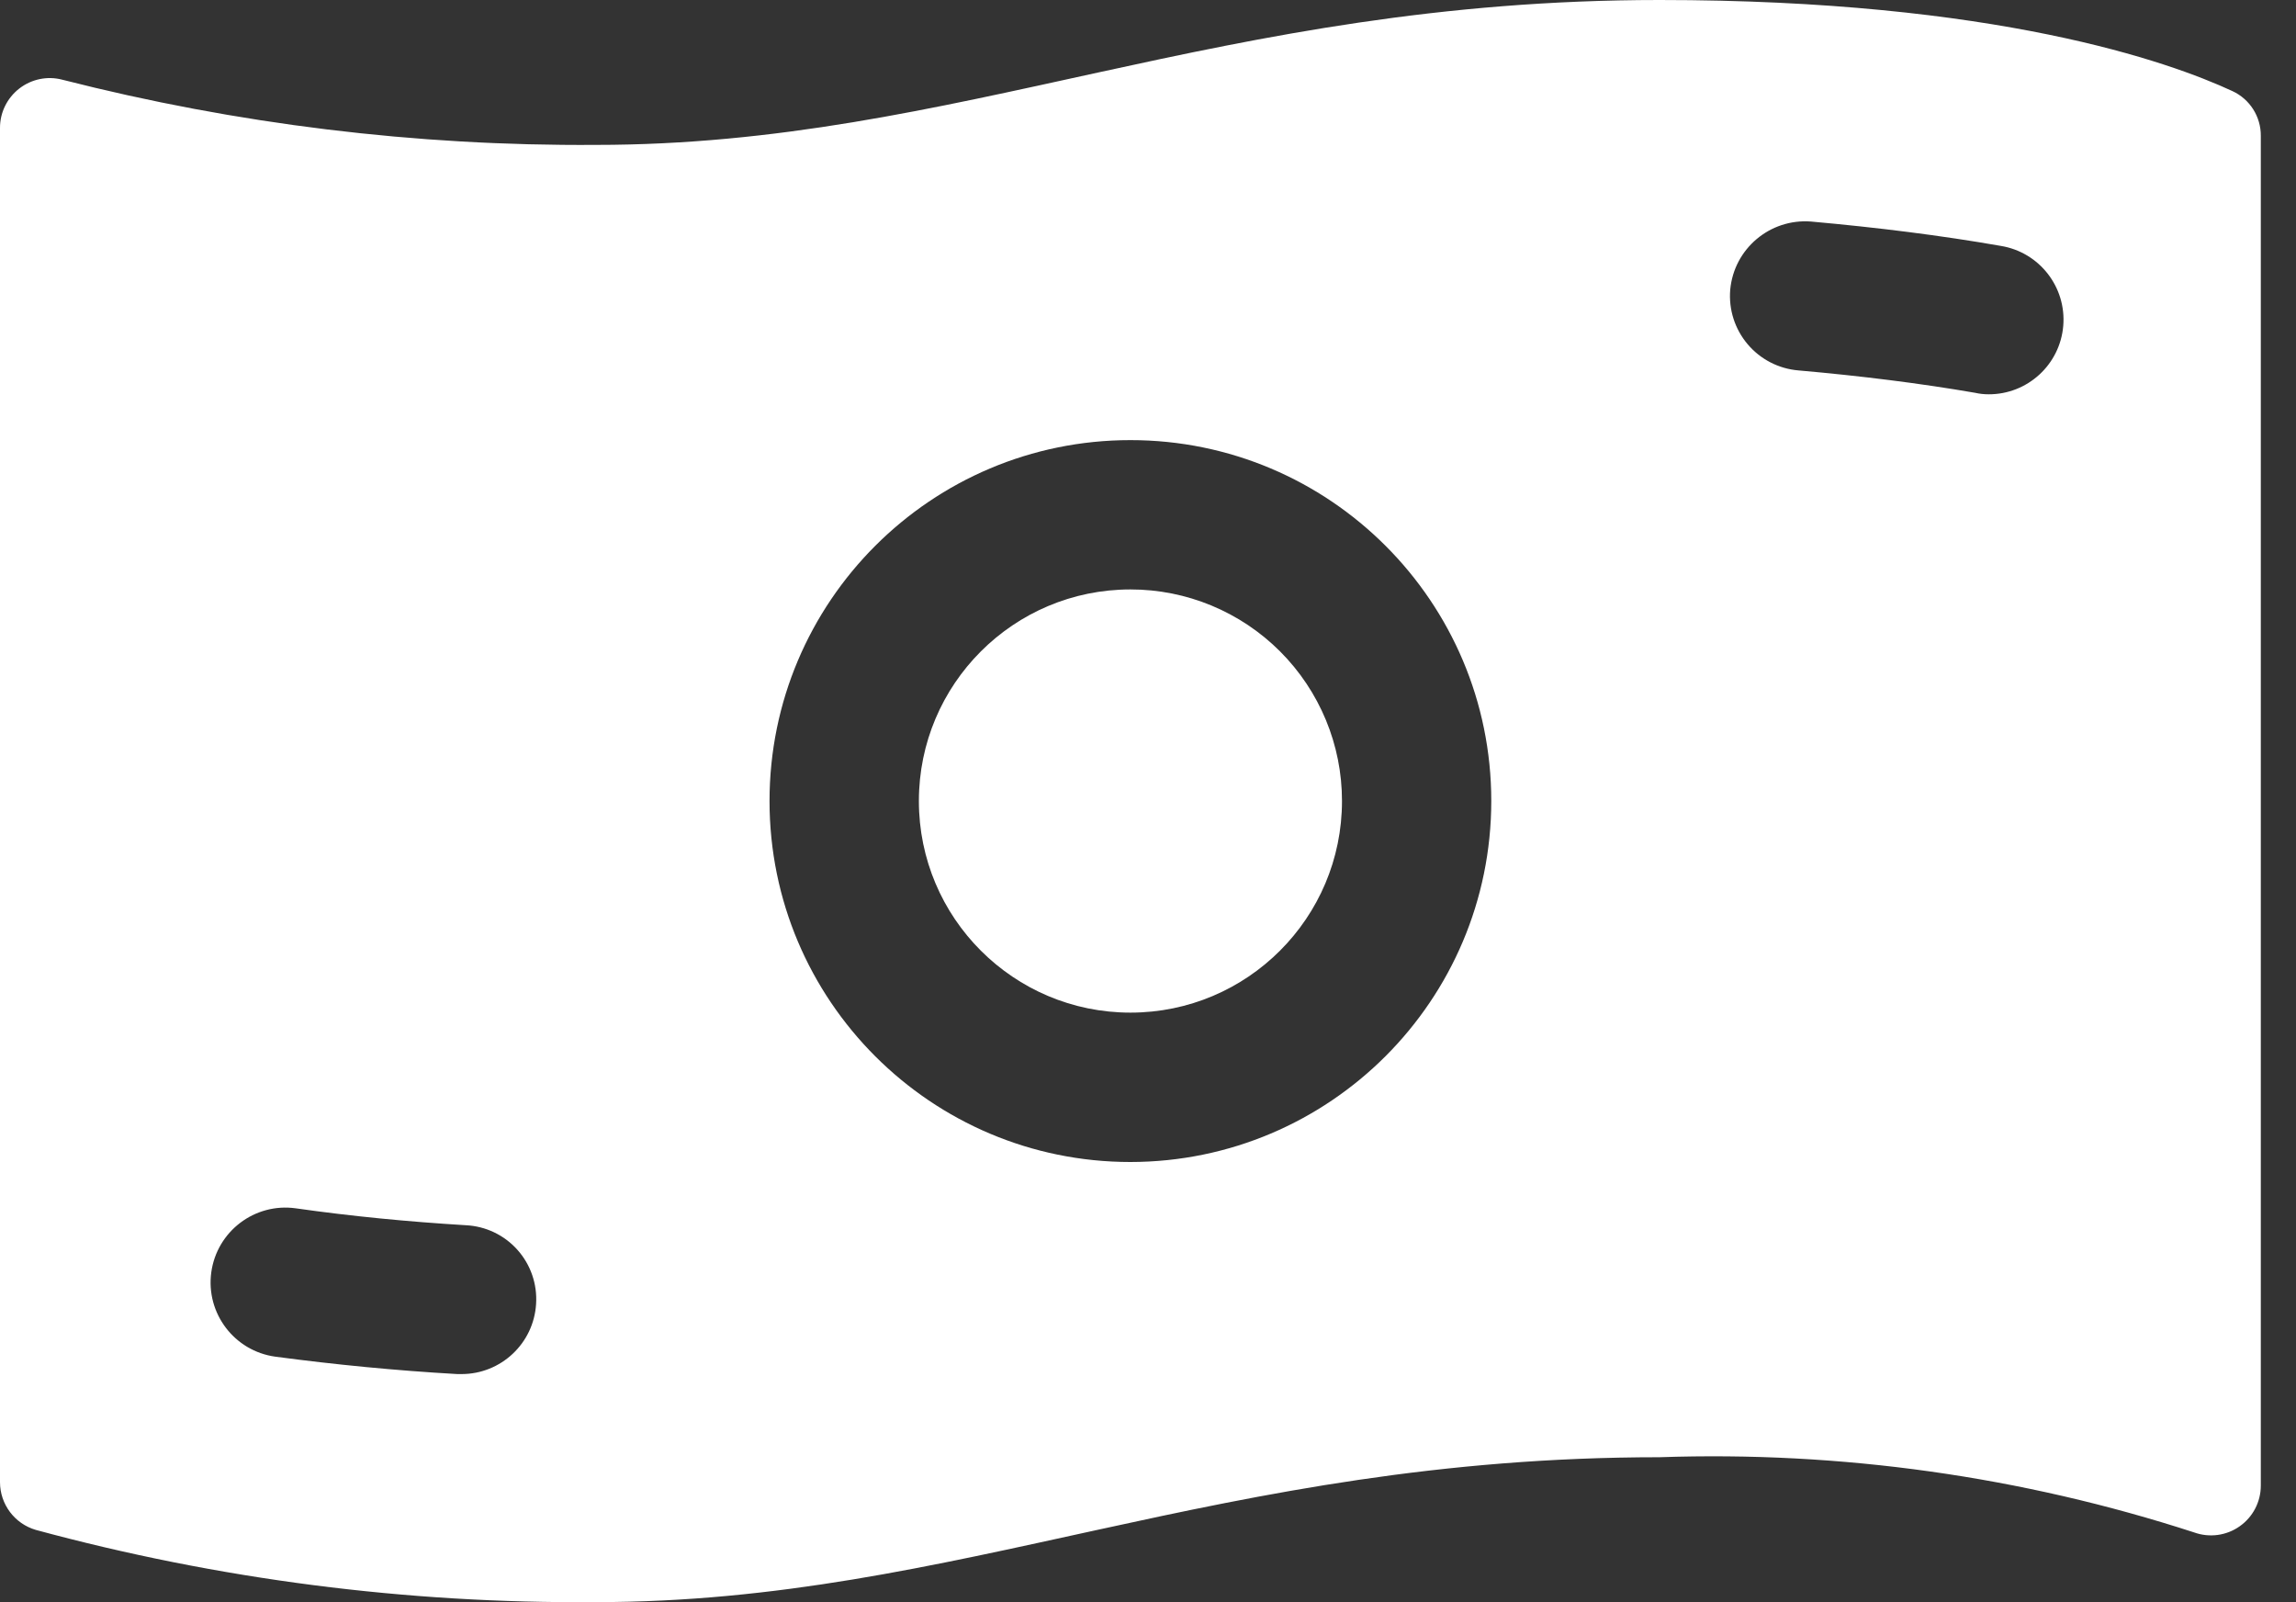 <?xml version="1.0" encoding="UTF-8"?>
<svg width="43px" height="30px" viewBox="0 0 43 30" version="1.1" xmlns="http://www.w3.org/2000/svg" xmlns:xlink="http://www.w3.org/1999/xlink">
    <rect x="0" y="0" width="43" height="30" fill="#333333" stroke="none"/>
    <title>Shape</title>
    <g id="Page-1" stroke="none" stroke-width="1" fill="none" fill-rule="evenodd">
        <g id="Opportunities-Detail" transform="translate(-136, -266)" fill="#FFFFFF" fill-rule="nonzero">
            <g id="1" transform="translate(113, 246)">
                <path d="M48.133,34.999 C48.133,37.187 46.359,38.961 44.171,38.961 C41.983,38.961 40.209,37.187 40.209,34.999 C40.209,32.811 41.983,31.037 44.171,31.037 C45.222,31.036 46.23,31.454 46.973,32.197 C47.716,32.94 48.134,33.948 48.133,34.999 Z M65.341,22.545 L65.341,47.817 C65.341,48.121 65.193,48.406 64.944,48.58 C64.696,48.755 64.378,48.797 64.092,48.694 C60.862,47.645 57.474,47.169 54.08,47.286 C45.839,47.286 40.936,49.999 34.159,49.999 C30.618,50.028 27.089,49.573 23.671,48.647 C23.273,48.531 23,48.166 23,47.752 L23,22.396 C22.999,22.107 23.133,21.835 23.361,21.658 C23.589,21.481 23.886,21.419 24.165,21.492 C27.43,22.325 30.789,22.736 34.159,22.713 C40.936,22.713 45.839,20 54.08,20 C60.373,20 63.626,21.156 64.81,21.706 C65.136,21.857 65.344,22.185 65.341,22.545 L65.341,22.545 Z M33.04,44.415 C33.064,44.044 32.938,43.68 32.691,43.403 C32.444,43.126 32.096,42.96 31.726,42.942 C30.653,42.877 29.581,42.774 28.537,42.625 C27.77,42.519 27.063,43.056 26.957,43.823 C26.852,44.59 27.388,45.297 28.155,45.403 C29.274,45.552 30.42,45.664 31.567,45.729 L31.642,45.729 C32.382,45.73 32.996,45.154 33.04,44.415 L33.04,44.415 Z M50.929,34.999 C50.929,31.267 47.903,28.241 44.171,28.241 C40.438,28.241 37.412,31.267 37.412,34.999 C37.412,38.732 40.438,41.758 44.171,41.758 C47.902,41.755 50.927,38.731 50.929,34.999 L50.929,34.999 Z M60.475,24.605 C59.356,24.409 58.163,24.26 56.914,24.148 C56.146,24.091 55.474,24.659 55.404,25.425 C55.373,25.795 55.49,26.162 55.73,26.445 C55.969,26.728 56.311,26.905 56.681,26.936 C57.846,27.038 58.965,27.178 59.99,27.355 C60.073,27.374 60.157,27.383 60.242,27.383 C60.971,27.386 61.58,26.828 61.641,26.102 C61.702,25.375 61.194,24.724 60.475,24.605 L60.475,24.605 Z" id="Shape"></path>
            </g>
        </g>
    </g>
</svg>
